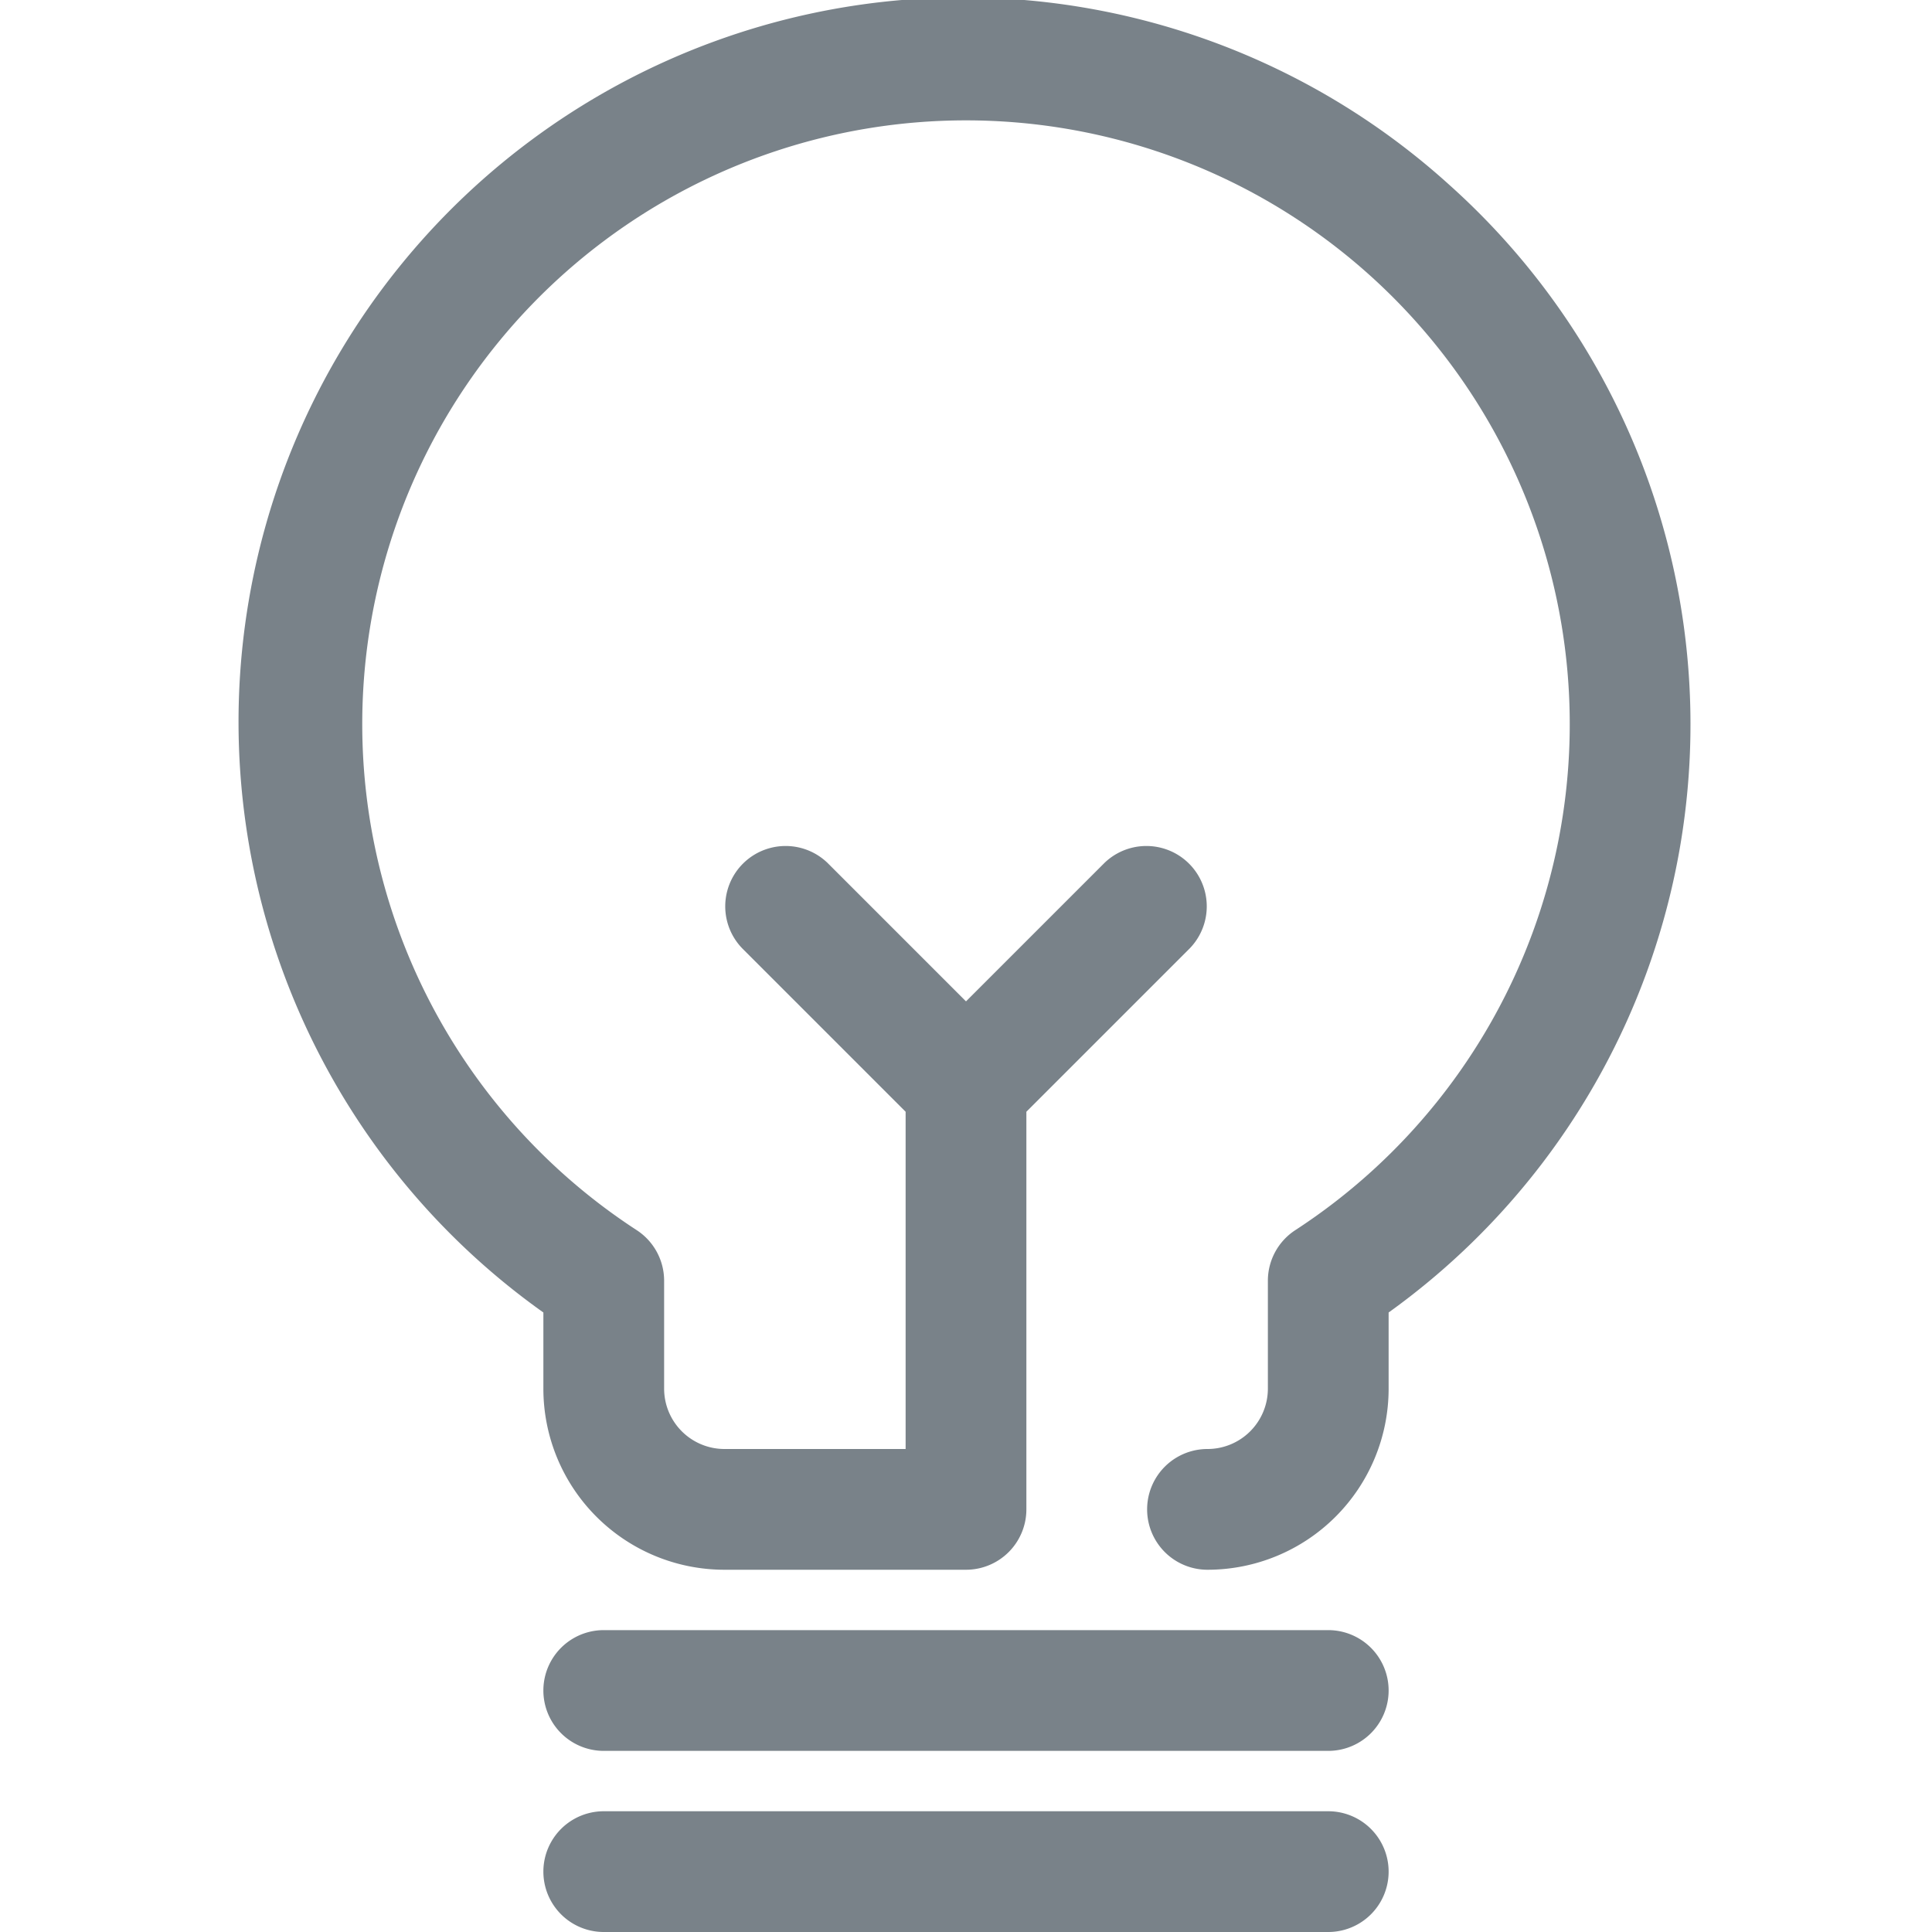 <svg height="512" viewBox="0 0 32 32" width="512" xmlns="http://www.w3.org/2000/svg">
    <g id="Layer_38" data-name="Layer 38">
        <path d="m24 3.057a12 12 0 1 0 -15 18.682v1.261a3 3 0 0 0 3 3h4a1 1 0 0 0 1-1v-6.586l2.707-2.707a1 1 0 0 0 -1.414-1.414l-2.293 2.293-2.293-2.293a1 1 0 0 0 -1.414 1.414l2.707 2.707v5.586h-3a1 1 0 0 1 -1-1v-1.787a1 1 0 0 0 -.453-.837 10 10 0 1 1 10.906 0 1 1 0 0 0 -.453.838v1.786a1 1 0 0 1 -1 1 1 1 0 0 0 0 2 3 3 0 0 0 3-3v-1.261a11.991 11.991 0 0 0 1-18.682z" fill="#798289"/>
        <path d="m22 27h-12a1 1 0 0 0 0 2h12a1 1 0 0 0 0-2z" fill="#798289"/>
        <path d="m22 30h-12a1 1 0 0 0 0 2h12a1 1 0 0 0 0-2z" fill="#798289"/>
    </g>
</svg>